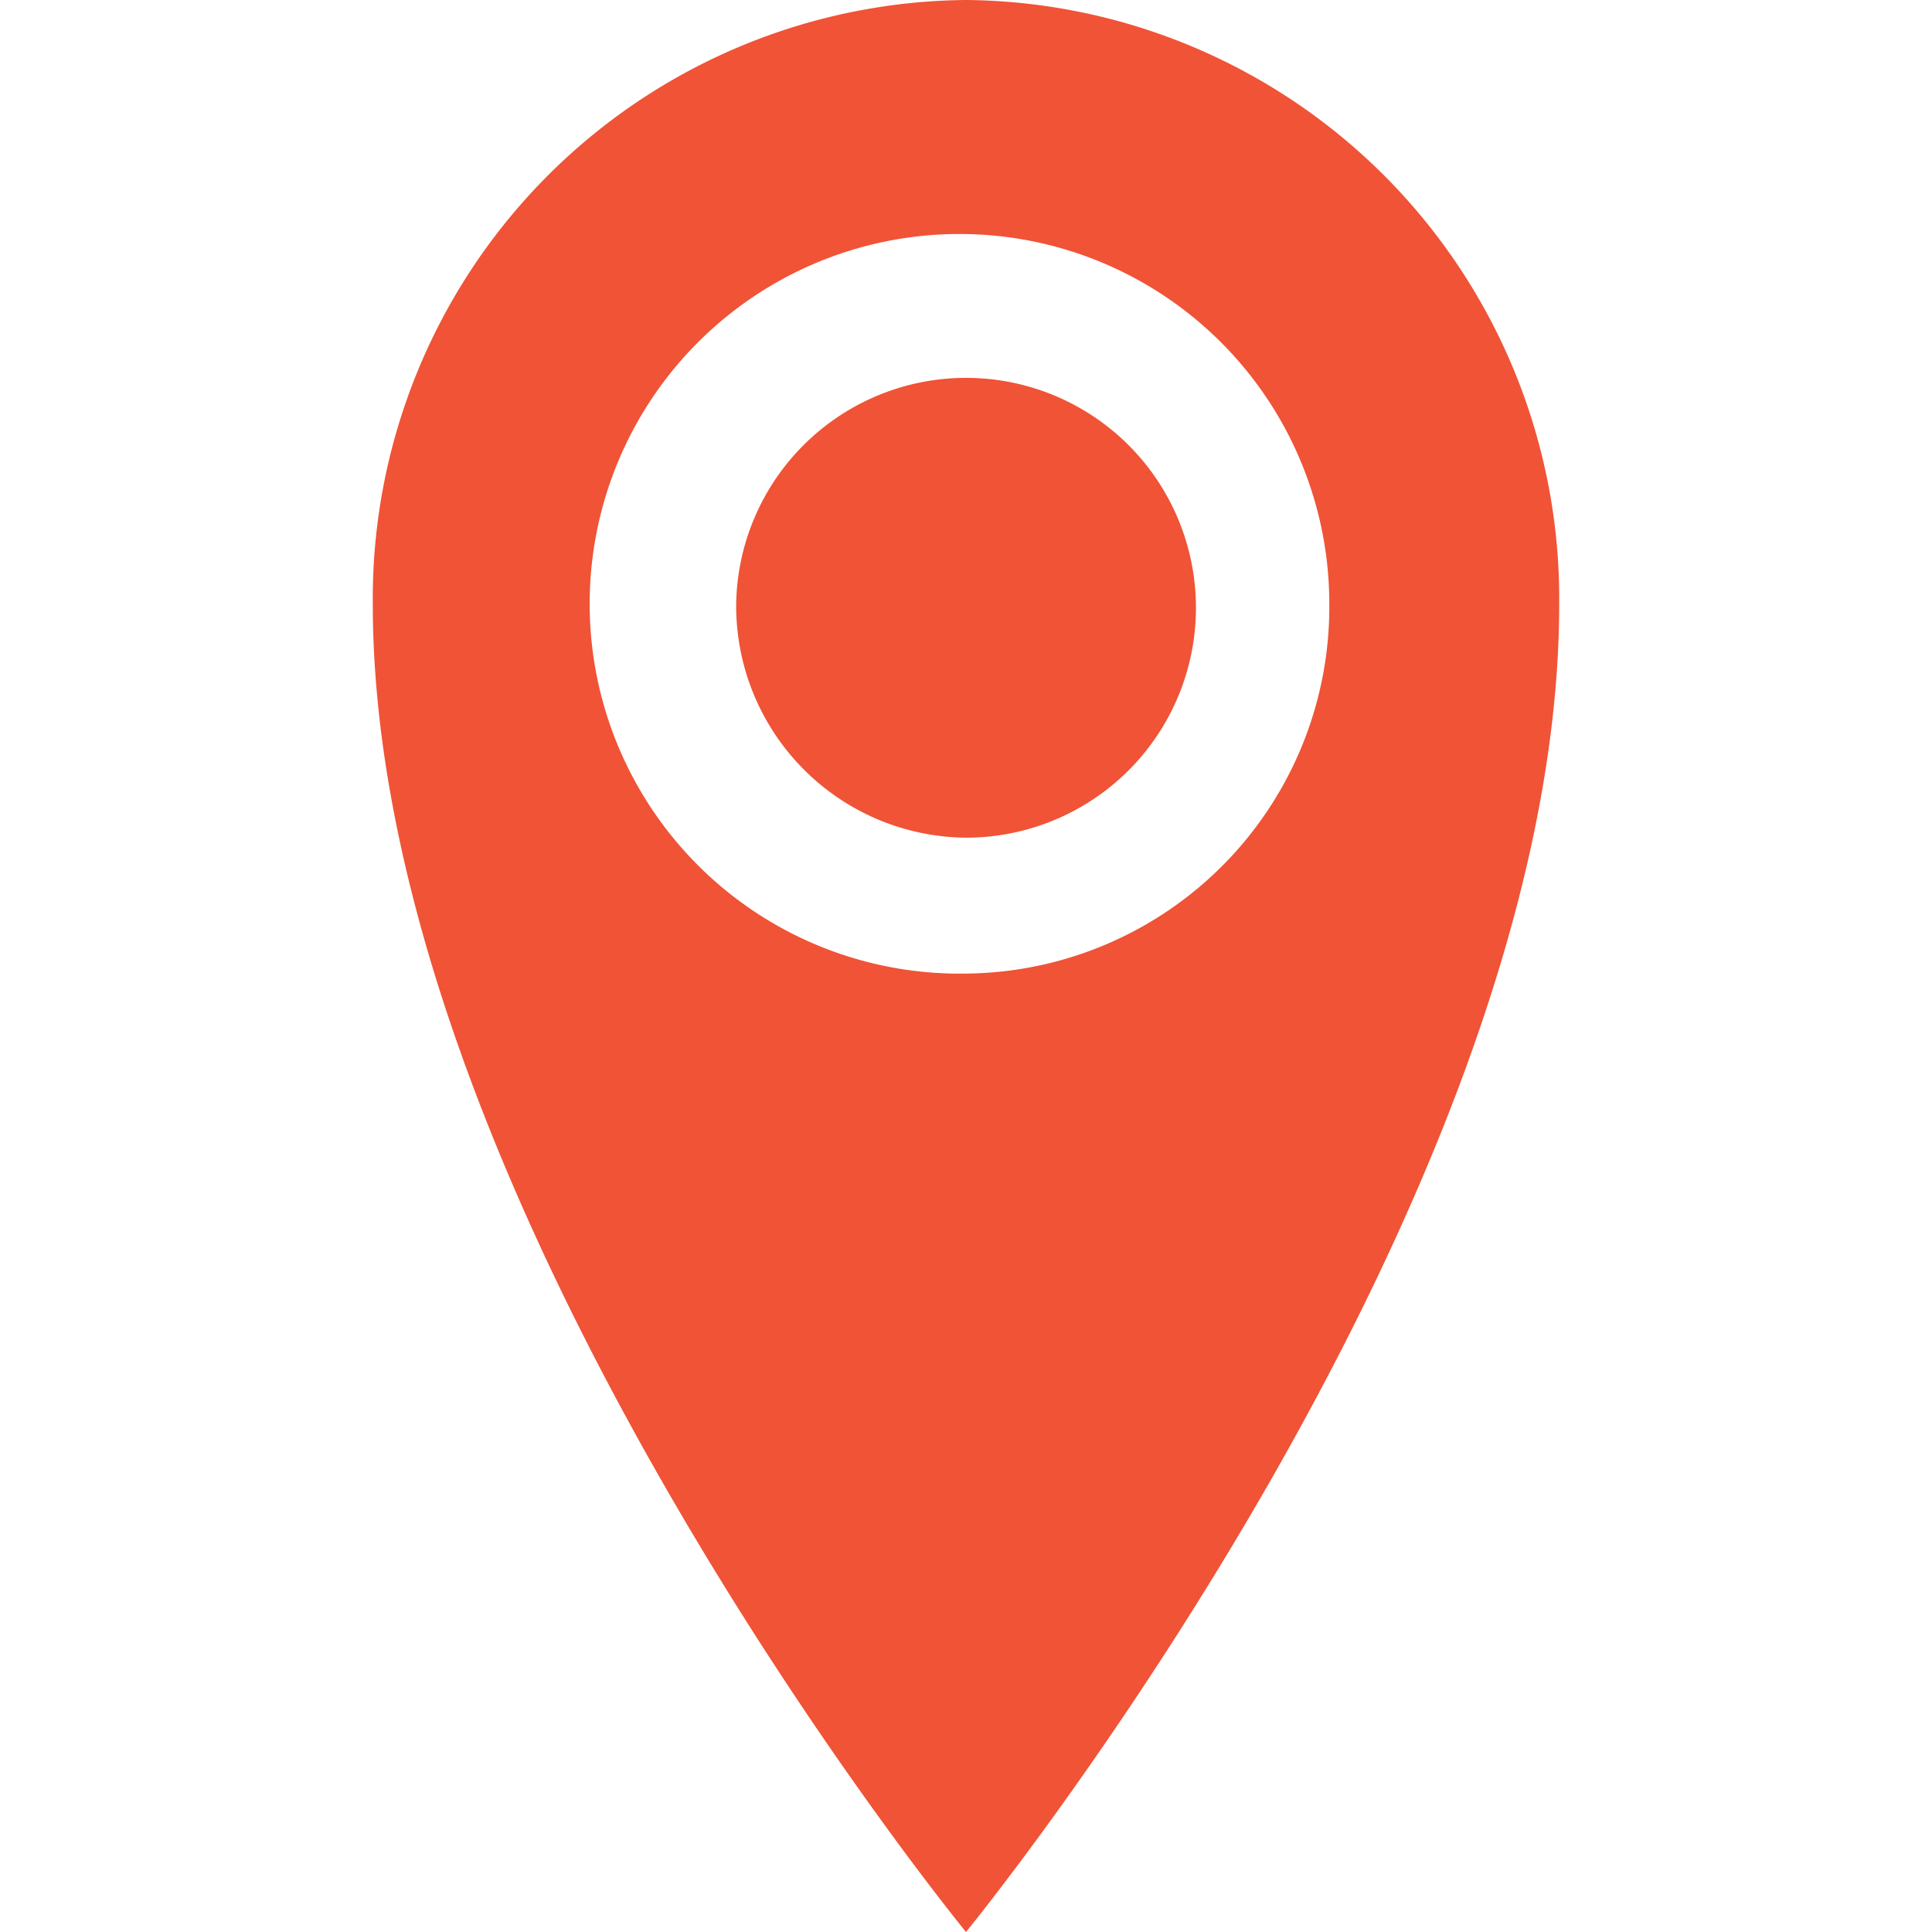 <svg xmlns="http://www.w3.org/2000/svg" xmlns:xlink="http://www.w3.org/1999/xlink" width="24" height="24" viewBox="0 0 24 24">
  <defs>
    <clipPath id="clip-path">
      <rect id="Rectangle_10630" data-name="Rectangle 10630" width="24" height="24" transform="translate(1203 459)" fill="#f05336" stroke="#707070" stroke-width="1"/>
    </clipPath>
  </defs>
  <g id="Mask_Group_87883" data-name="Mask Group 87883" transform="translate(-1203 -459)" clip-path="url(#clip-path)">
    <path id="Icon_metro-location" data-name="Icon metro-location" d="M15.723,1.928a7.435,7.435,0,0,0-7.369,7.5c0,7.5,7.369,16.5,7.369,16.5s7.369-9,7.369-16.5a7.435,7.435,0,0,0-7.369-7.5Zm0,12.094a4.594,4.594,0,1,1,4.513-4.594A4.554,4.554,0,0,1,15.723,14.022ZM12.868,9.428a2.856,2.856,0,1,1,2.855,2.906A2.881,2.881,0,0,1,12.868,9.428Z" transform="translate(1199.277 457.072)" fill="#f05336"/>
  </g>
</svg>
